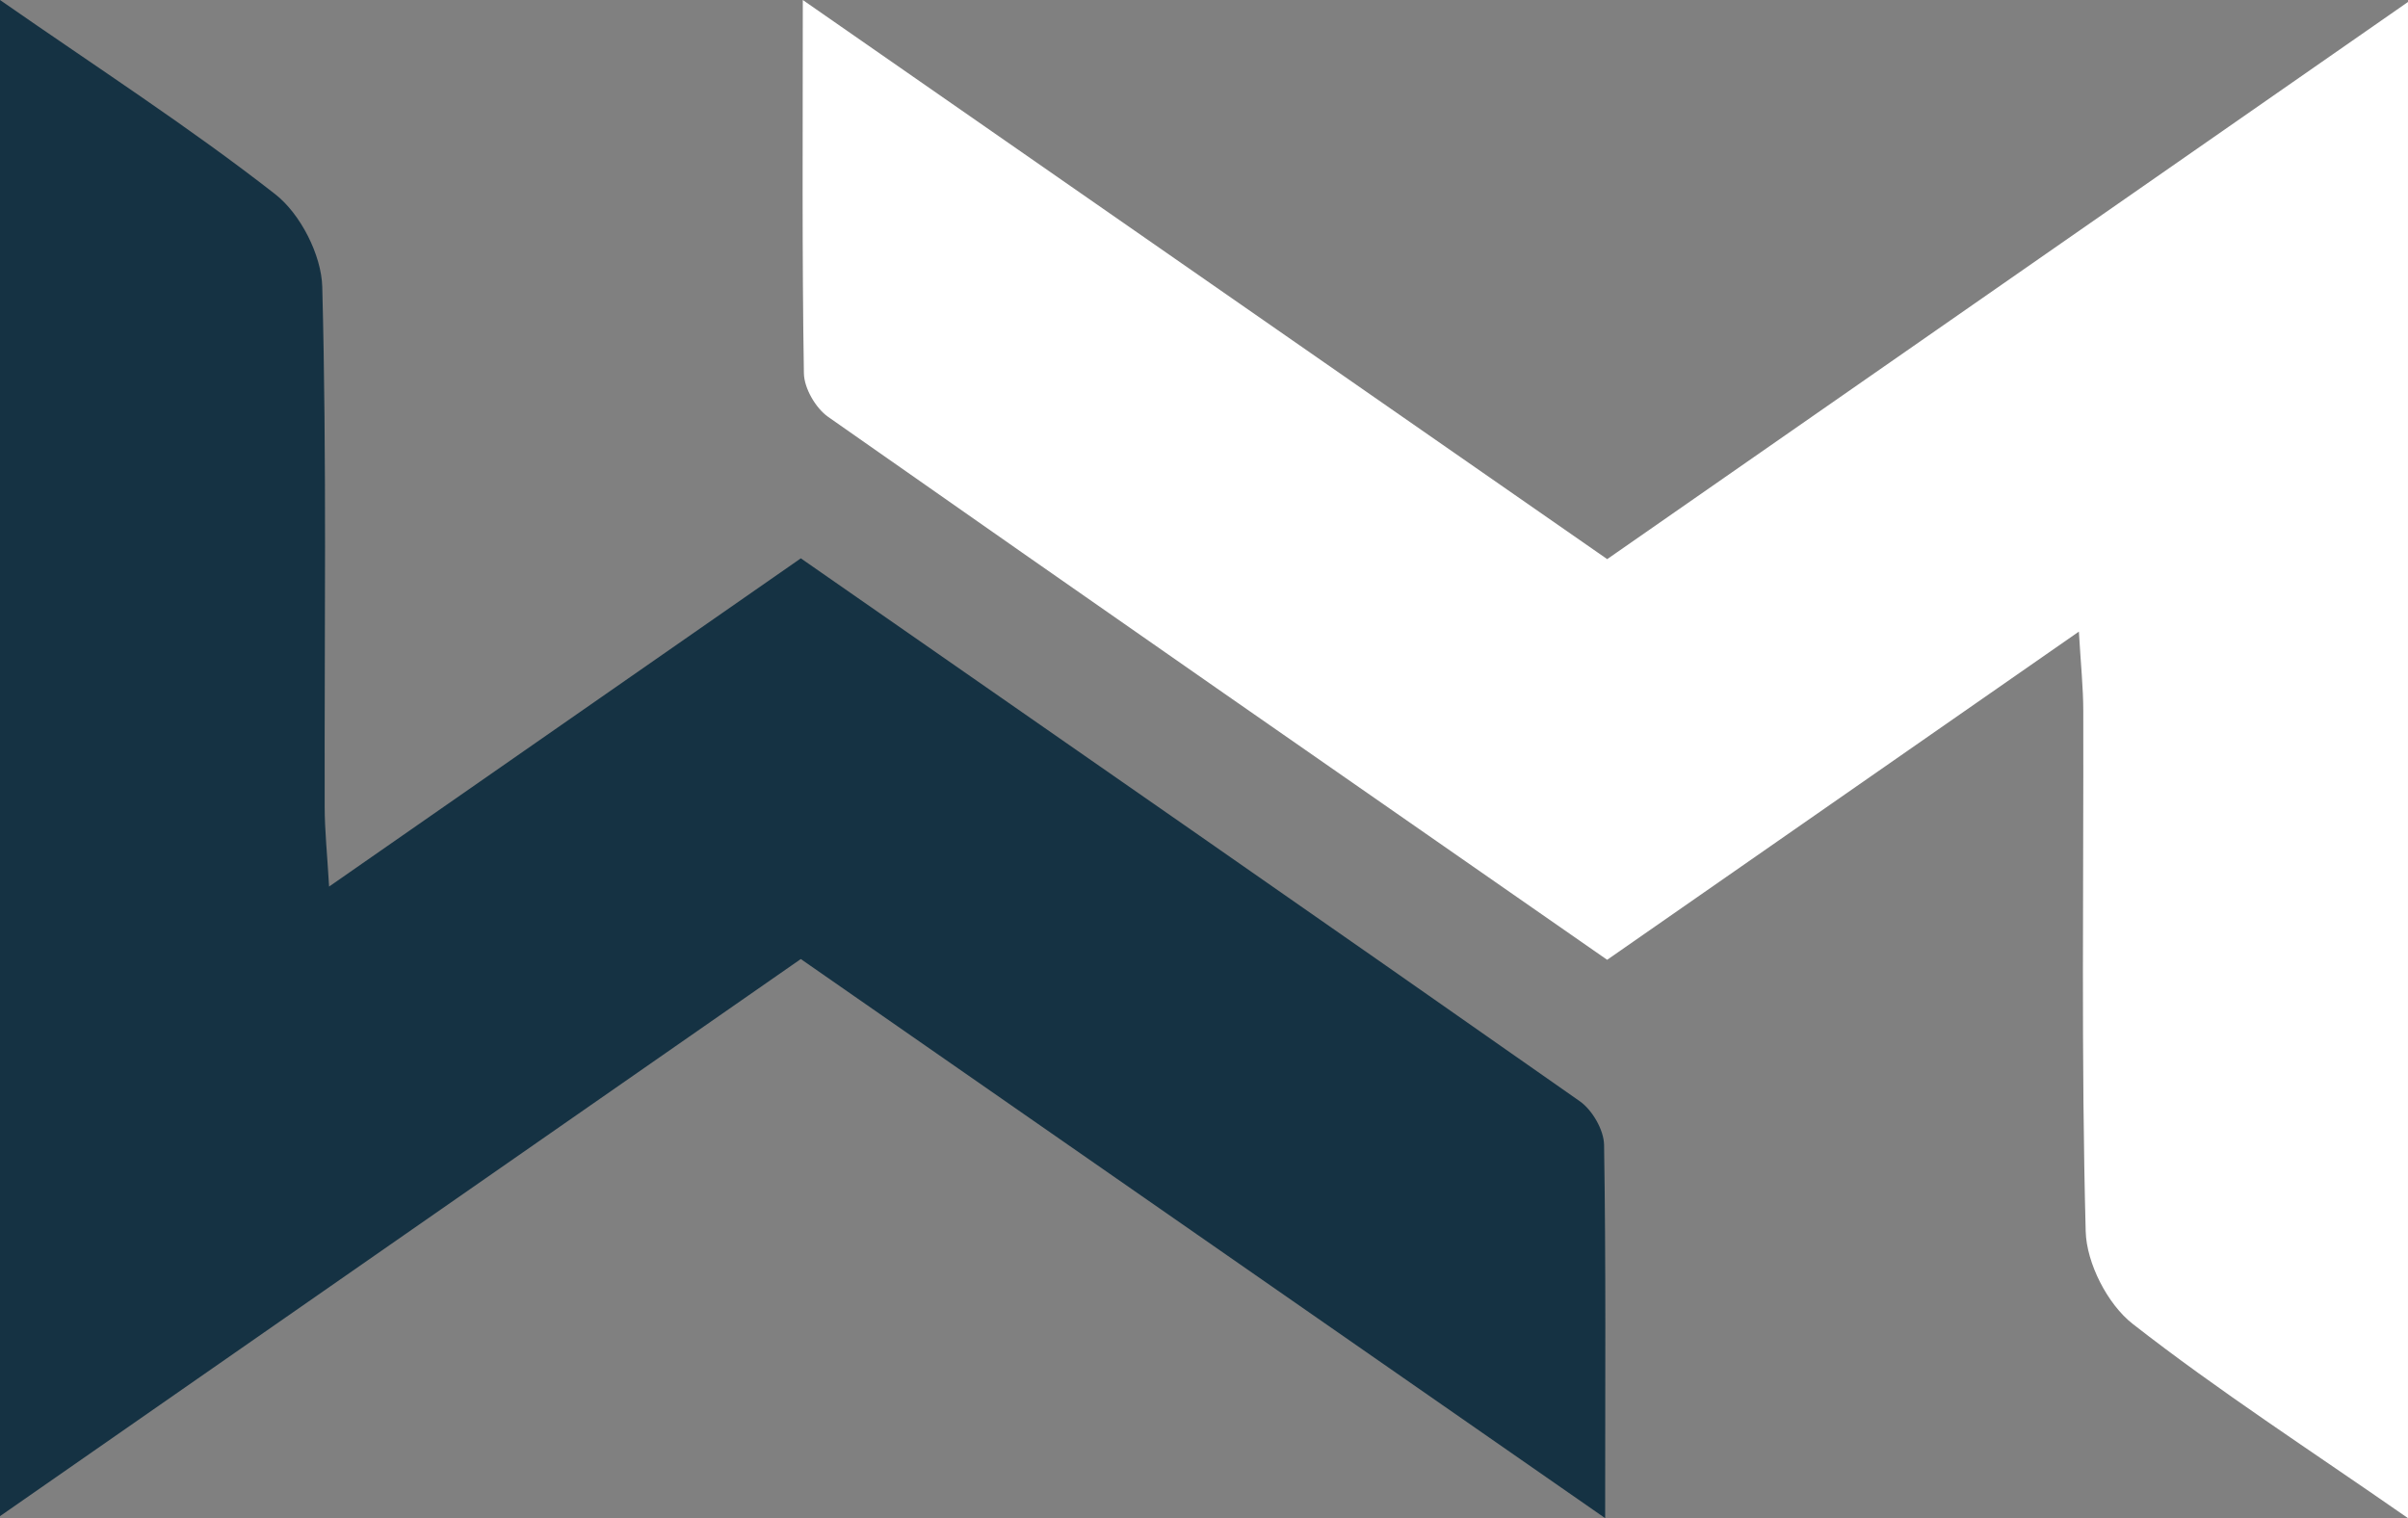 <svg xmlns="http://www.w3.org/2000/svg" viewBox="0 0 1997.67 1259.45"><rect x="0" y="0" width="1997.67" height="1259.45" fill="#808080" stroke="none"/><defs><style>.cls-1{fill:#153243;}.cls-1,.cls-2{fill-rule:evenodd;}.cls-2{fill:#fff;}</style></defs><g id="Ebene_2" data-name="Ebene 2"><g id="Layer_2" data-name="Layer 2"><path class="cls-1" d="M1331.63,1259.45c0-112.53.71-211.16-.9-309.76-.21-12.32-9.77-28.8-20.11-36.08C1096.16,763.22,881,613.87,664.37,463.19c-128.63,89.5-255,177.47-391.35,272.3-1.57-27.14-3.64-46.52-3.67-65.93-.29-143.88,1.78-287.82-2-431.59-.68-26.42-18.12-60.54-39-76.84C157.32,105.64,81.28,56.53,0,0V1257.8c223.34-155.37,440.94-306.75,664.34-462.18C882.56,947.3,1101.6,1099.57,1331.63,1259.45Z"></path><path class="cls-2" d="M666,0c0,112.52-.7,211.15.91,309.75.21,12.34,9.76,28.82,20.1,36.08,214.46,150.41,429.64,299.76,646.28,450.42,128.6-89.48,255-177.45,391.34-272.28,1.56,27.14,3.64,46.52,3.65,65.94.32,143.87-1.78,287.81,2,431.56.67,26.42,18.12,60.54,39,76.83,71.06,55.49,147.1,104.61,228.38,161.15V1.64L1333.33,463.85C1115.12,312.15,896.09,159.89,666,0Z"></path></g></g></svg>